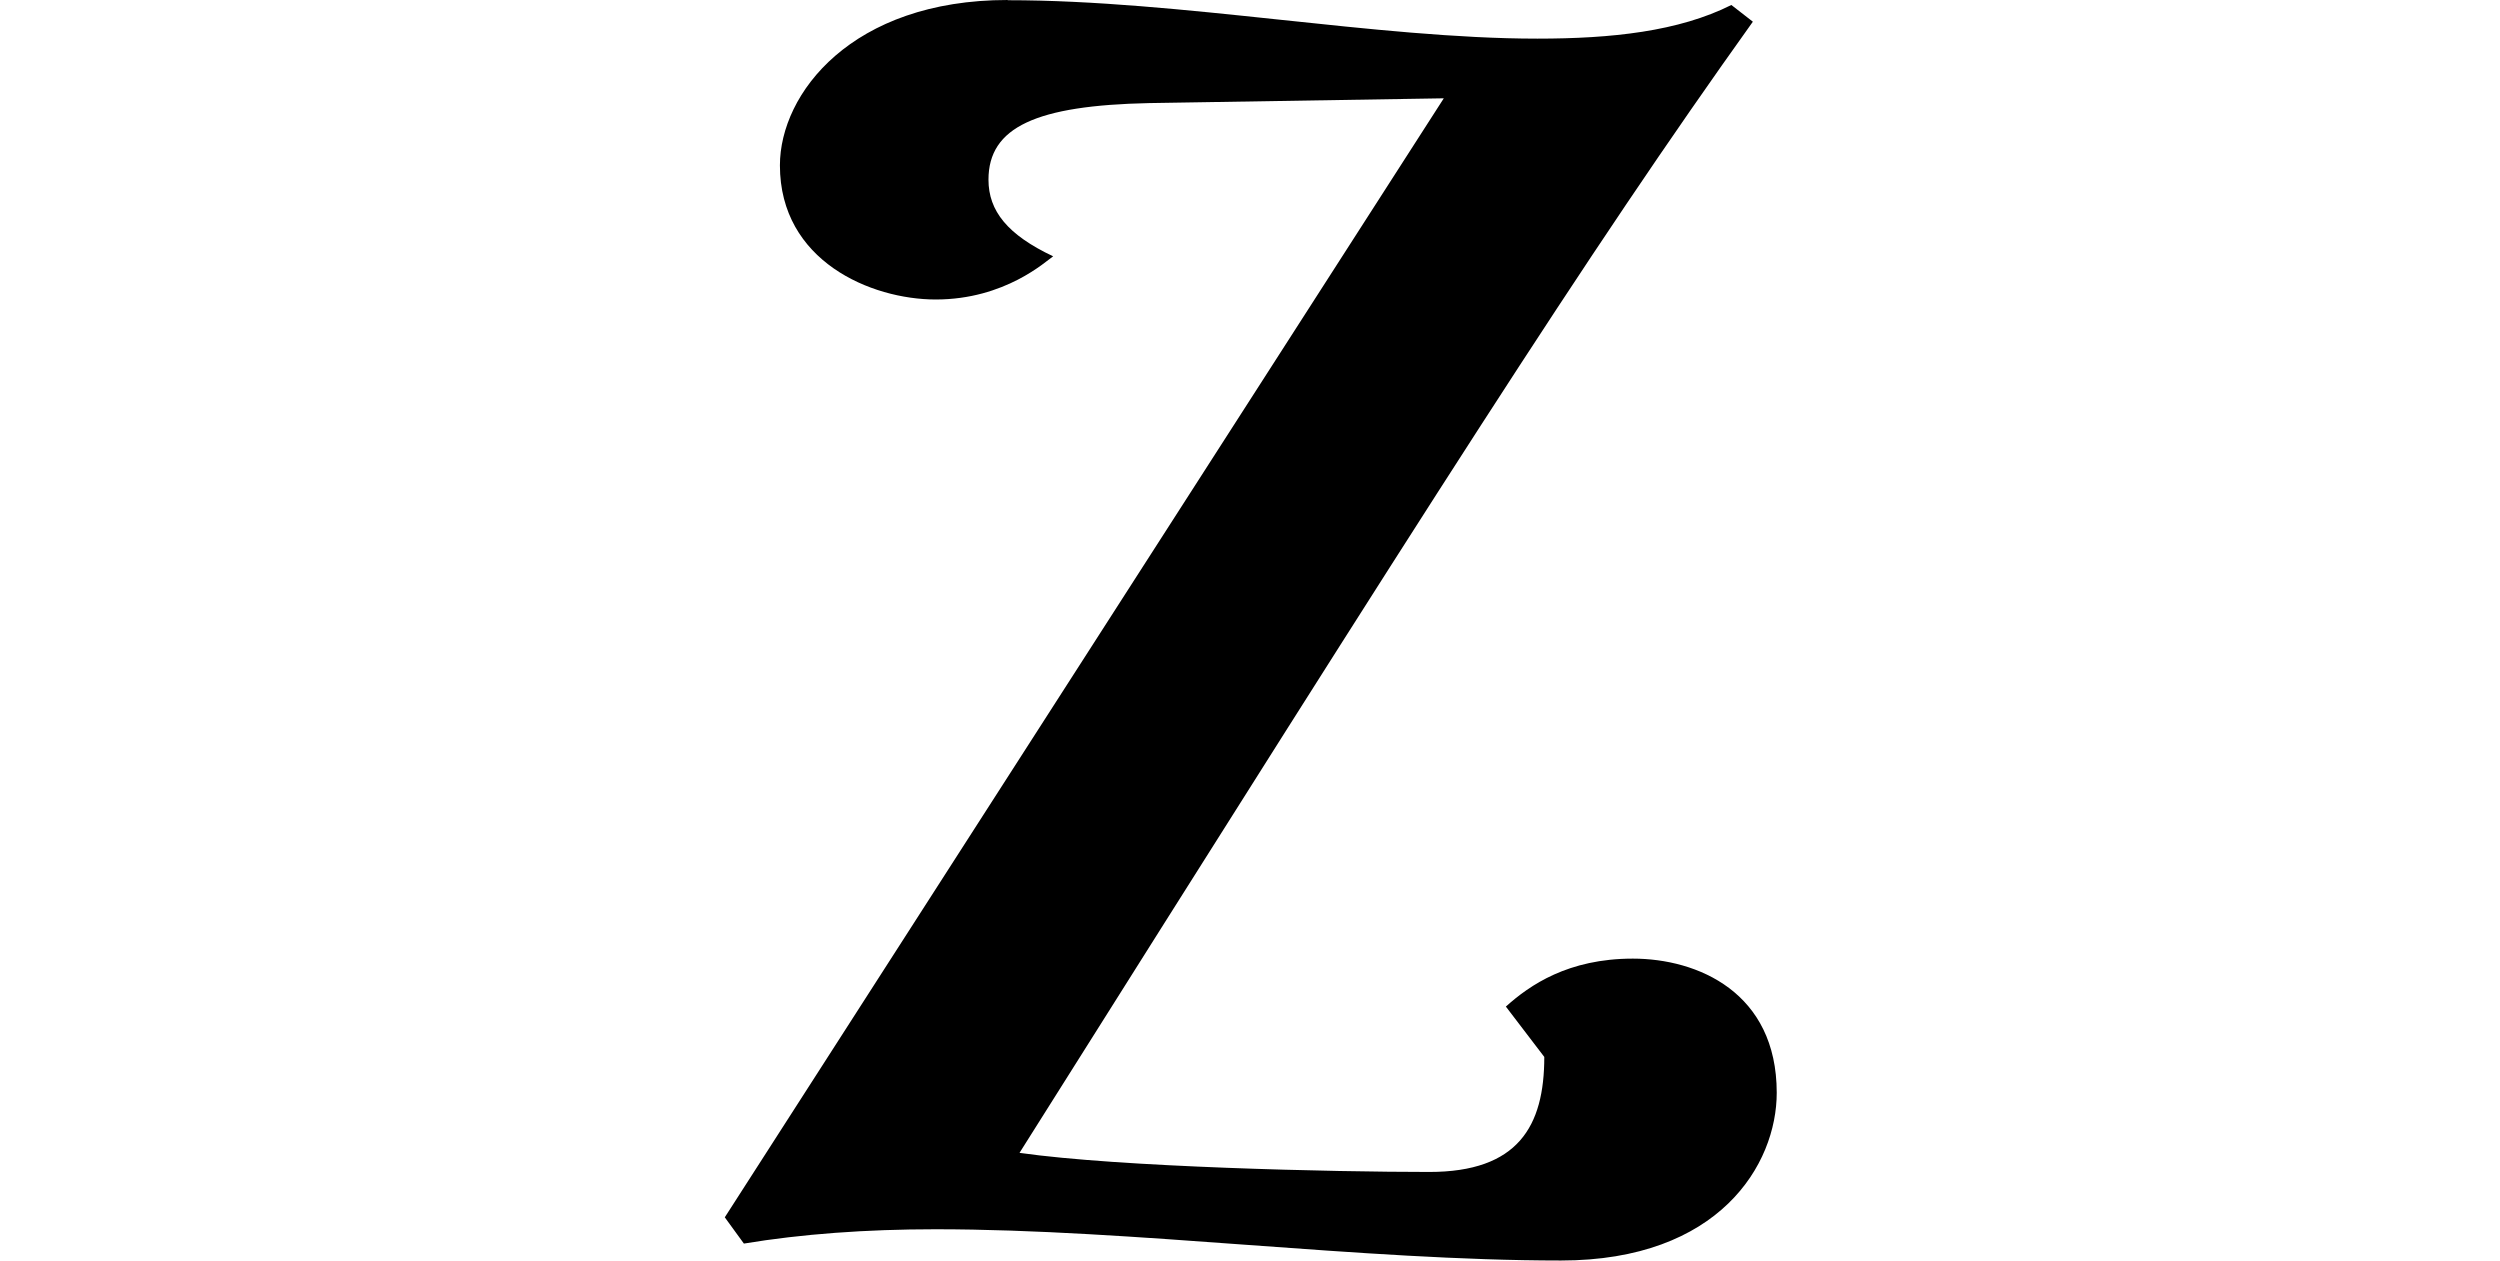 <svg width="238" height="120" fill="none" xmlns="http://www.w3.org/2000/svg"><path d="M95.942.02c16.426 0 35.145 3.658 50.413 3.658 7.066 0 13.451-.682 18.471-3.203l2.046 1.591c-15.971 22.355-30.124 44.71-69.814 107.686 9.587 1.364 29.897 1.818 39.008 1.818 8.451 0 10.951-4.339 10.951-10.95l-3.658-4.794c2.273-2.045 5.93-4.566 12.087-4.566s13.699 3.203 13.699 12.769c0 6.839-5.476 15.971-20.538 15.971-18.946 0-40.847-2.975-59.545-2.975-6.612 0-12.769.454-18.244 1.363l-1.818-2.5L137.45 9.359l-28.057.455c-10.724.227-15.29 2.273-15.29 7.293 0 2.976 1.819 5.248 6.157 7.294-.681.454-4.566 4.111-11.177 4.111-6.157 0-14.835-3.657-14.835-12.768C74.248 8.905 81.087 0 95.92 0l.021.02Z" fill="#000"/></svg>